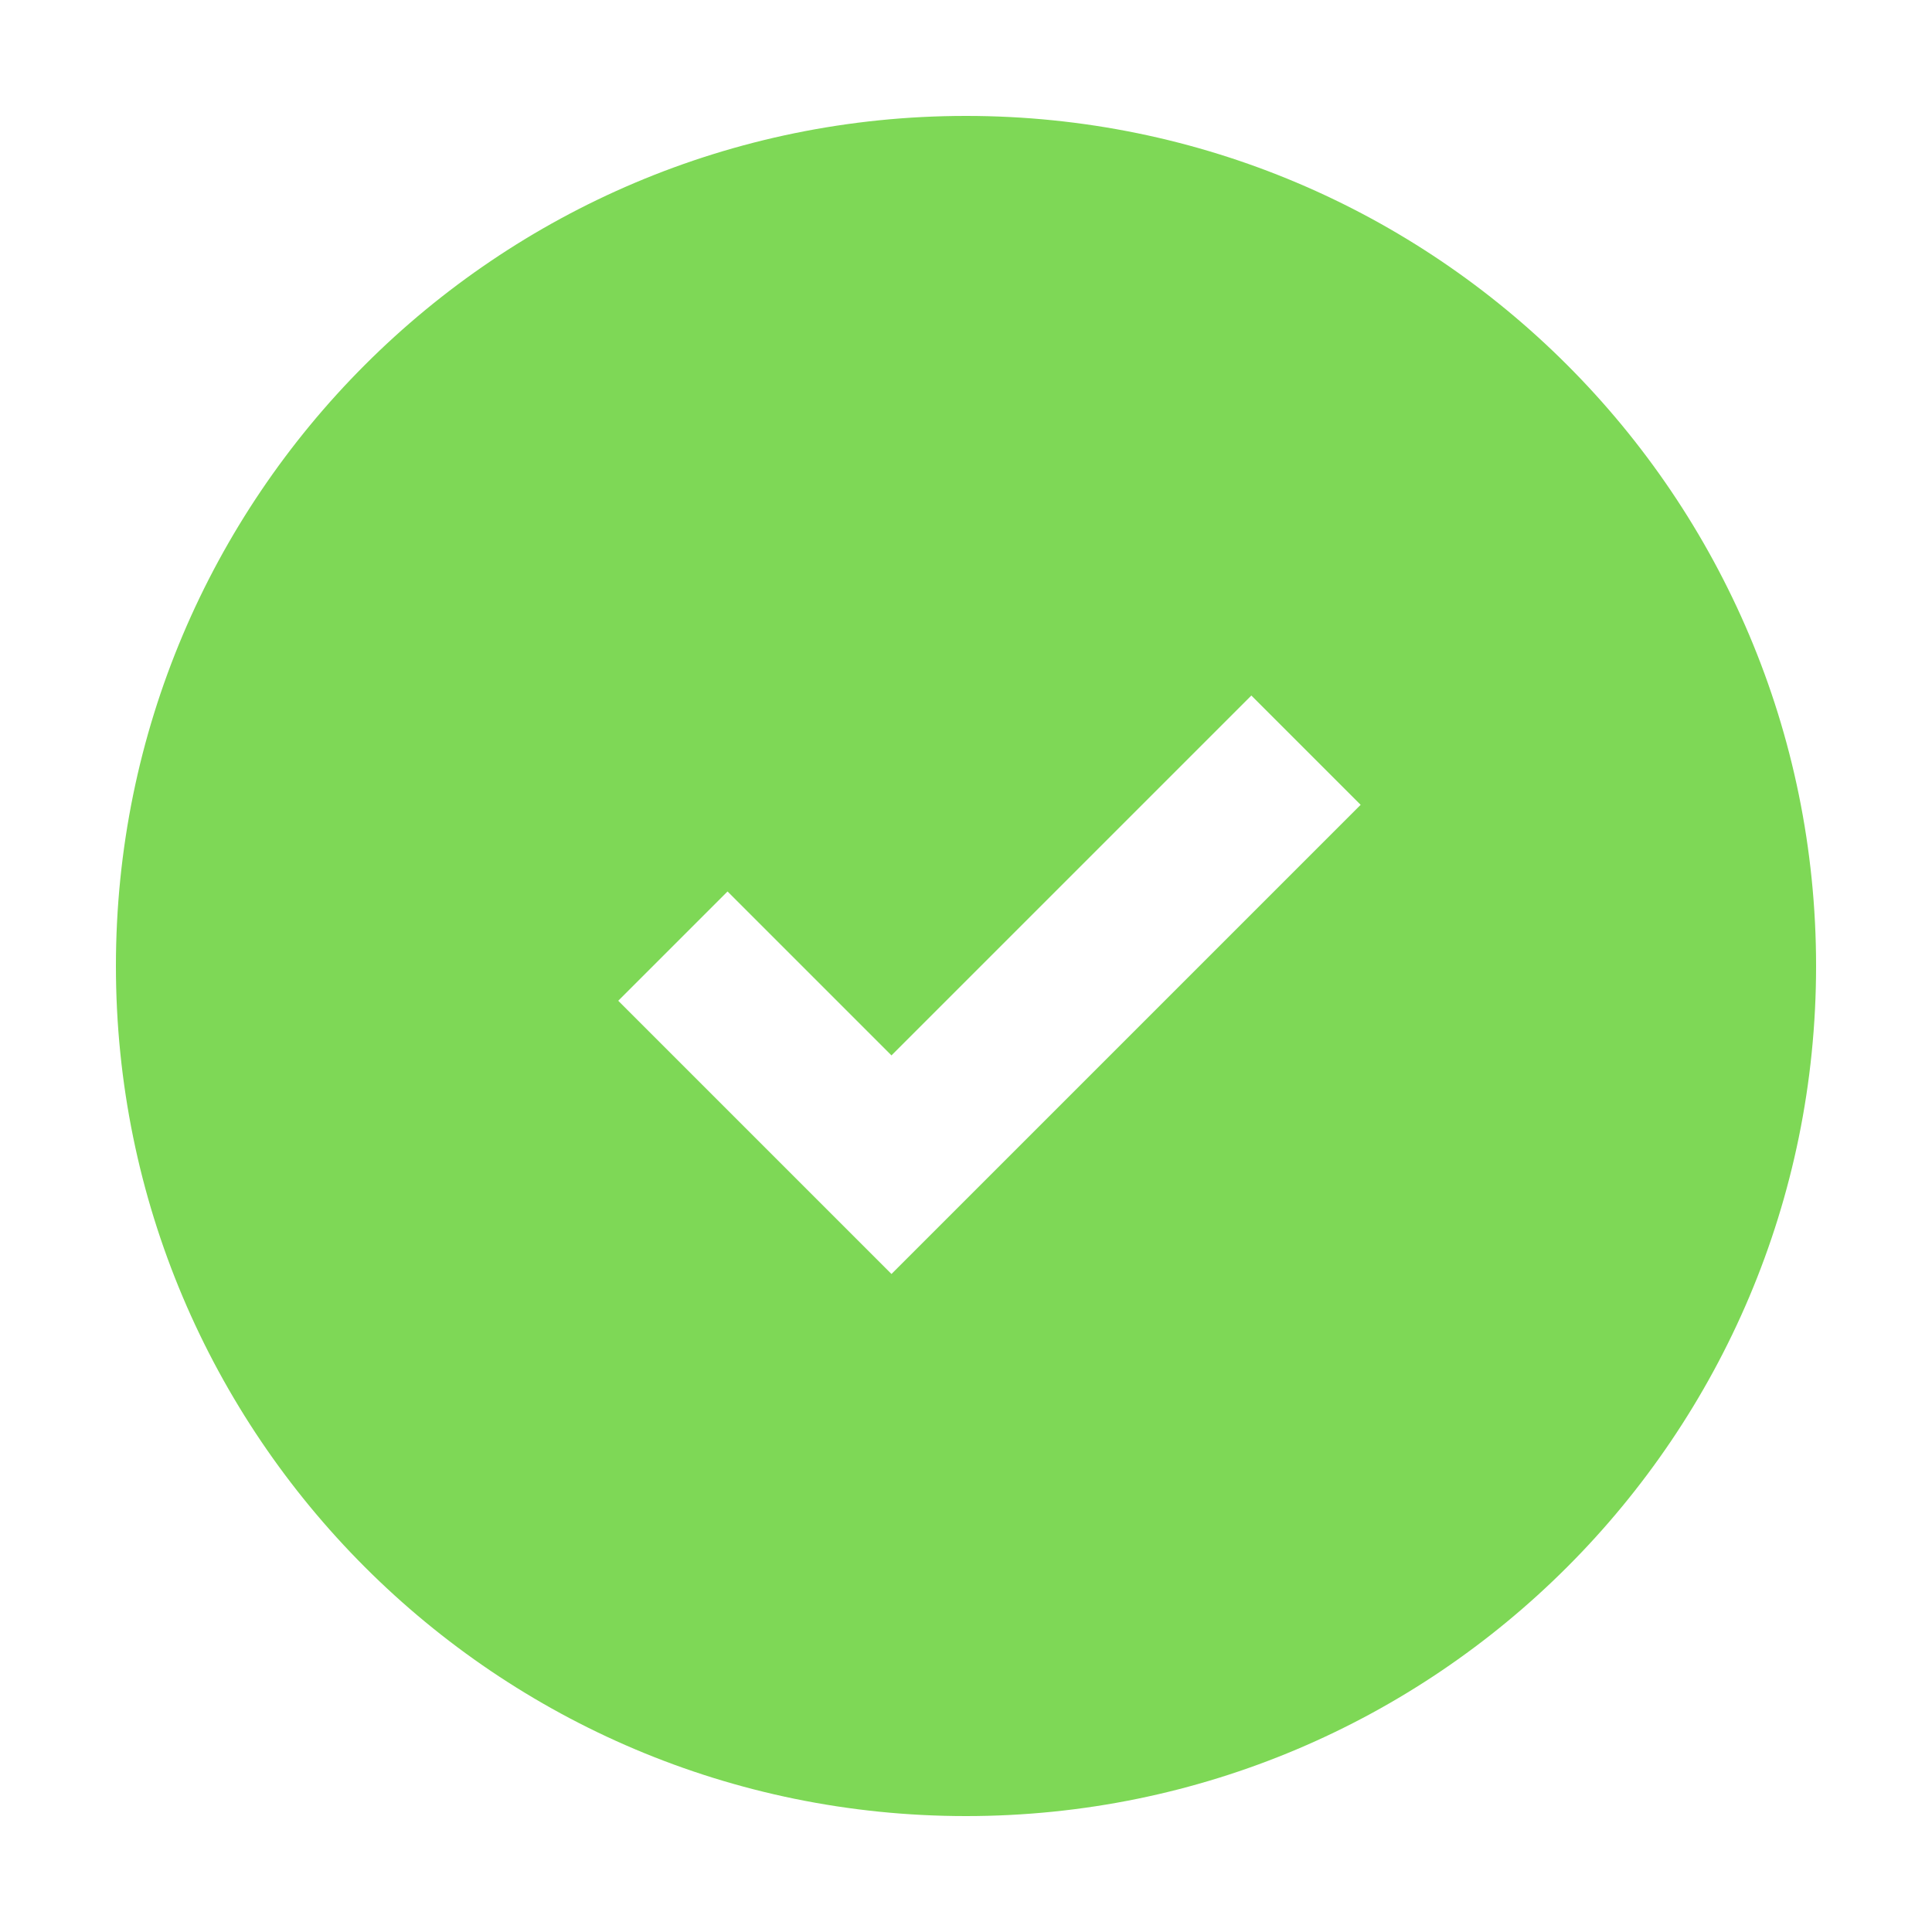 <?xml version="1.0" encoding="UTF-8"?>
<svg width="1200pt" height="1200pt" version="1.1" viewBox="0 0 1200 1200" xmlns="http://www.w3.org/2000/svg">
 <path d="m600 1128c291.61 0 528-236.39 528-528s-236.39-528-528-528-528 236.39-528 528 236.39 528 528 528zm-46.293-472.47-101.82-101.82-67.883 67.879 169.71 169.71 291.41-291.41-67.883-67.883z" fill="#7ed856" fill-rule="evenodd"/>
</svg>
